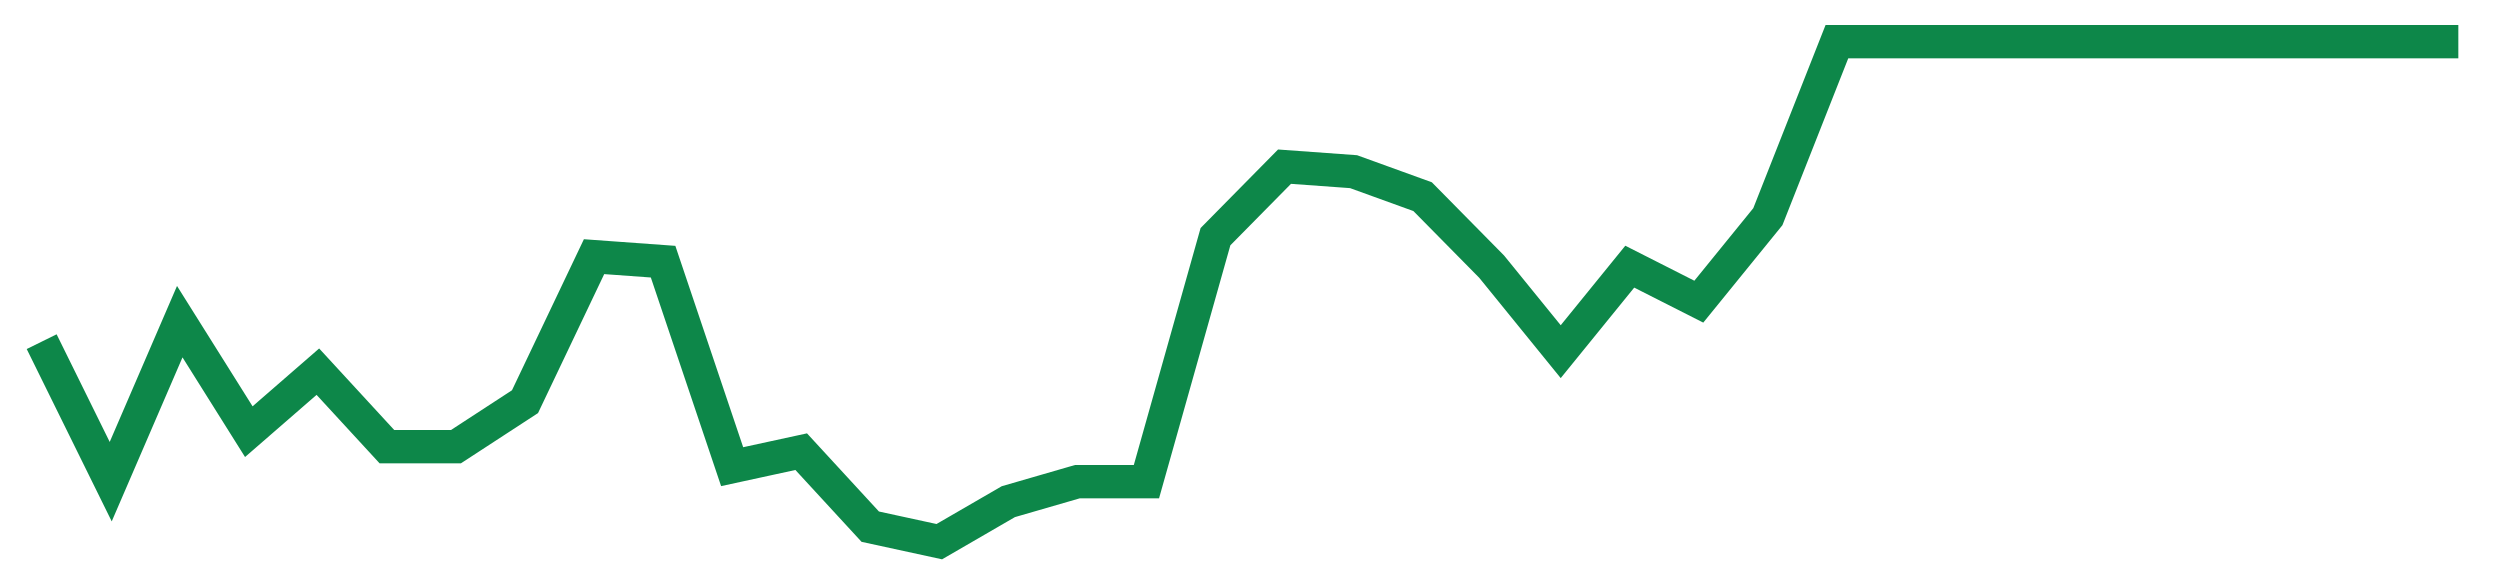 <svg width="300" height="70" viewBox="0 0 300 70" xmlns="http://www.w3.org/2000/svg">
    <path d="M 5,41 L 13.286,57.8 L 21.571,38.6 L 29.857,51.8 L 38.143,44.6 L 46.429,53.6 L 54.714,53.6 L 63,48.2 L 71.286,30.8 L 79.571,31.4 L 87.857,56 L 96.143,54.2 L 104.429,63.2 L 112.714,65 L 121,60.2 L 129.286,57.8 L 137.571,57.8 L 145.857,28.4 L 154.143,20 L 162.429,20.6 L 170.714,23.6 L 179,32 L 187.286,42.2 L 195.571,32 L 203.857,36.2 L 212.143,26 L 220.429,5 L 228.714,5 L 237,5 L 245.286,5 L 253.571,5 L 261.857,5 L 270.143,5 L 278.429,5 L 286.714,5 L 295,5" fill="none" stroke="#0D8749" stroke-width="4"/>
</svg>